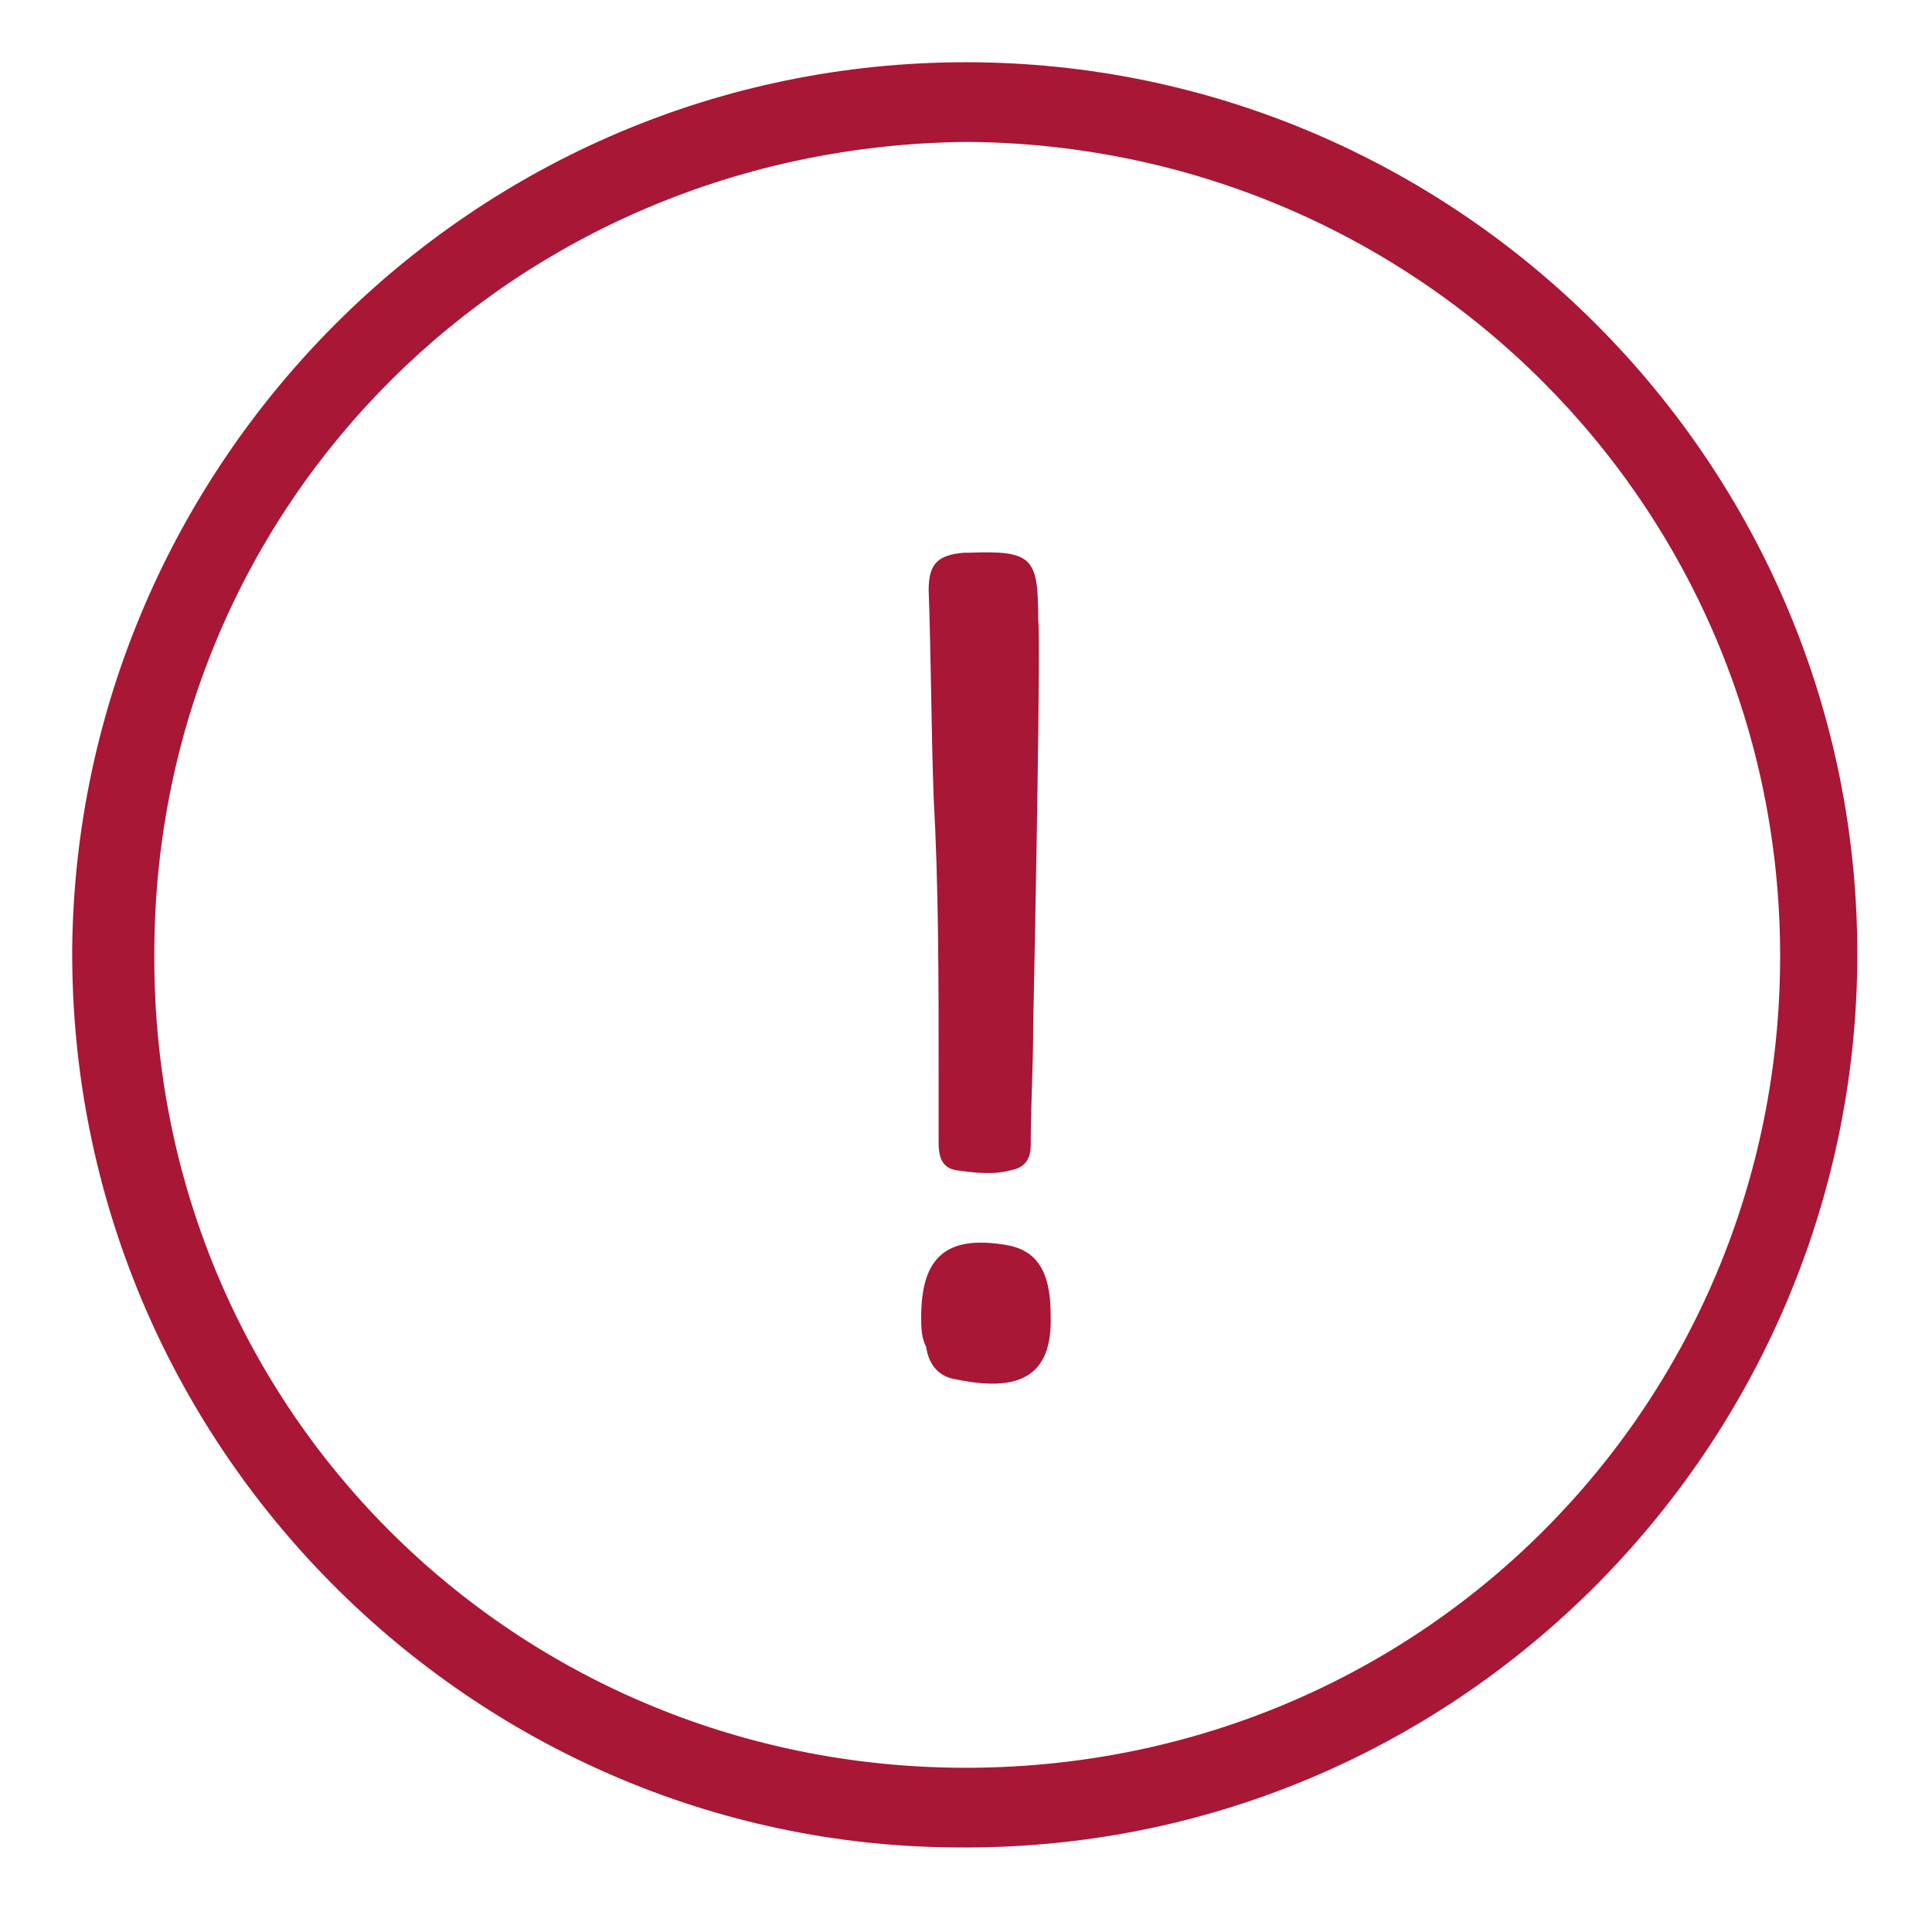 <?xml version="1.0" encoding="utf-8"?>
<!-- Generator: Adobe Illustrator 24.1.2, SVG Export Plug-In . SVG Version: 6.00 Build 0)  -->
<svg version="1.1" id="Camada_1" xmlns="http://www.w3.org/2000/svg" xmlns:xlink="http://www.w3.org/1999/xlink" x="0px" y="0px"
	 viewBox="0 0 77.6 76.8" style="enable-background:new 0 0 77.6 76.8;" xml:space="preserve">
<style type="text/css">
	.st0{fill:#A81735;}
</style>
<g>
	<path class="st0" d="M38.8,2.5c19.7,0,35.9,16.1,35.8,36c-0.1,19.6-16.1,35.9-36.2,35.7C19,74.1,2.8,58.1,2.9,38.1
		C3.1,18.6,19,2.5,38.8,2.5z M38.8,5.7C20.6,5.9,6.3,20.2,6.2,38.1C6,56.5,20.6,70.9,38.6,71c18.4,0.1,32.9-14.5,32.9-32.6
		C71.5,20.3,56.9,5.8,38.8,5.7z"/>
	<path class="st0" d="M41.5,41.2c0,1.6-0.1,3.2-0.1,4.8c0,0.5-0.2,0.9-0.8,1c-0.7,0.2-1.5,0.1-2.2,0c-0.6-0.1-0.7-0.6-0.7-1.1
		c0-1,0-2,0-3c0-3.6,0-7.3-0.2-10.9c-0.1-2.8-0.1-5.5-0.2-8.3c0-1.1,0.4-1.4,1.4-1.5c0.1,0,0.1,0,0.2,0c2.6-0.1,2.8,0.2,2.8,2.7
		C41.8,25.5,41.6,36.4,41.5,41.2z"/>
	<path class="st0" d="M42.2,52.8c0.1,2.6-1.4,3.1-3.8,2.6c-0.7-0.1-1.1-0.6-1.2-1.3C37,53.7,37,53.3,37,52.9c0-2.4,1-3.3,3.4-2.9
		C41.6,50.2,42.2,51,42.2,52.8z"/>
</g>
</svg>
